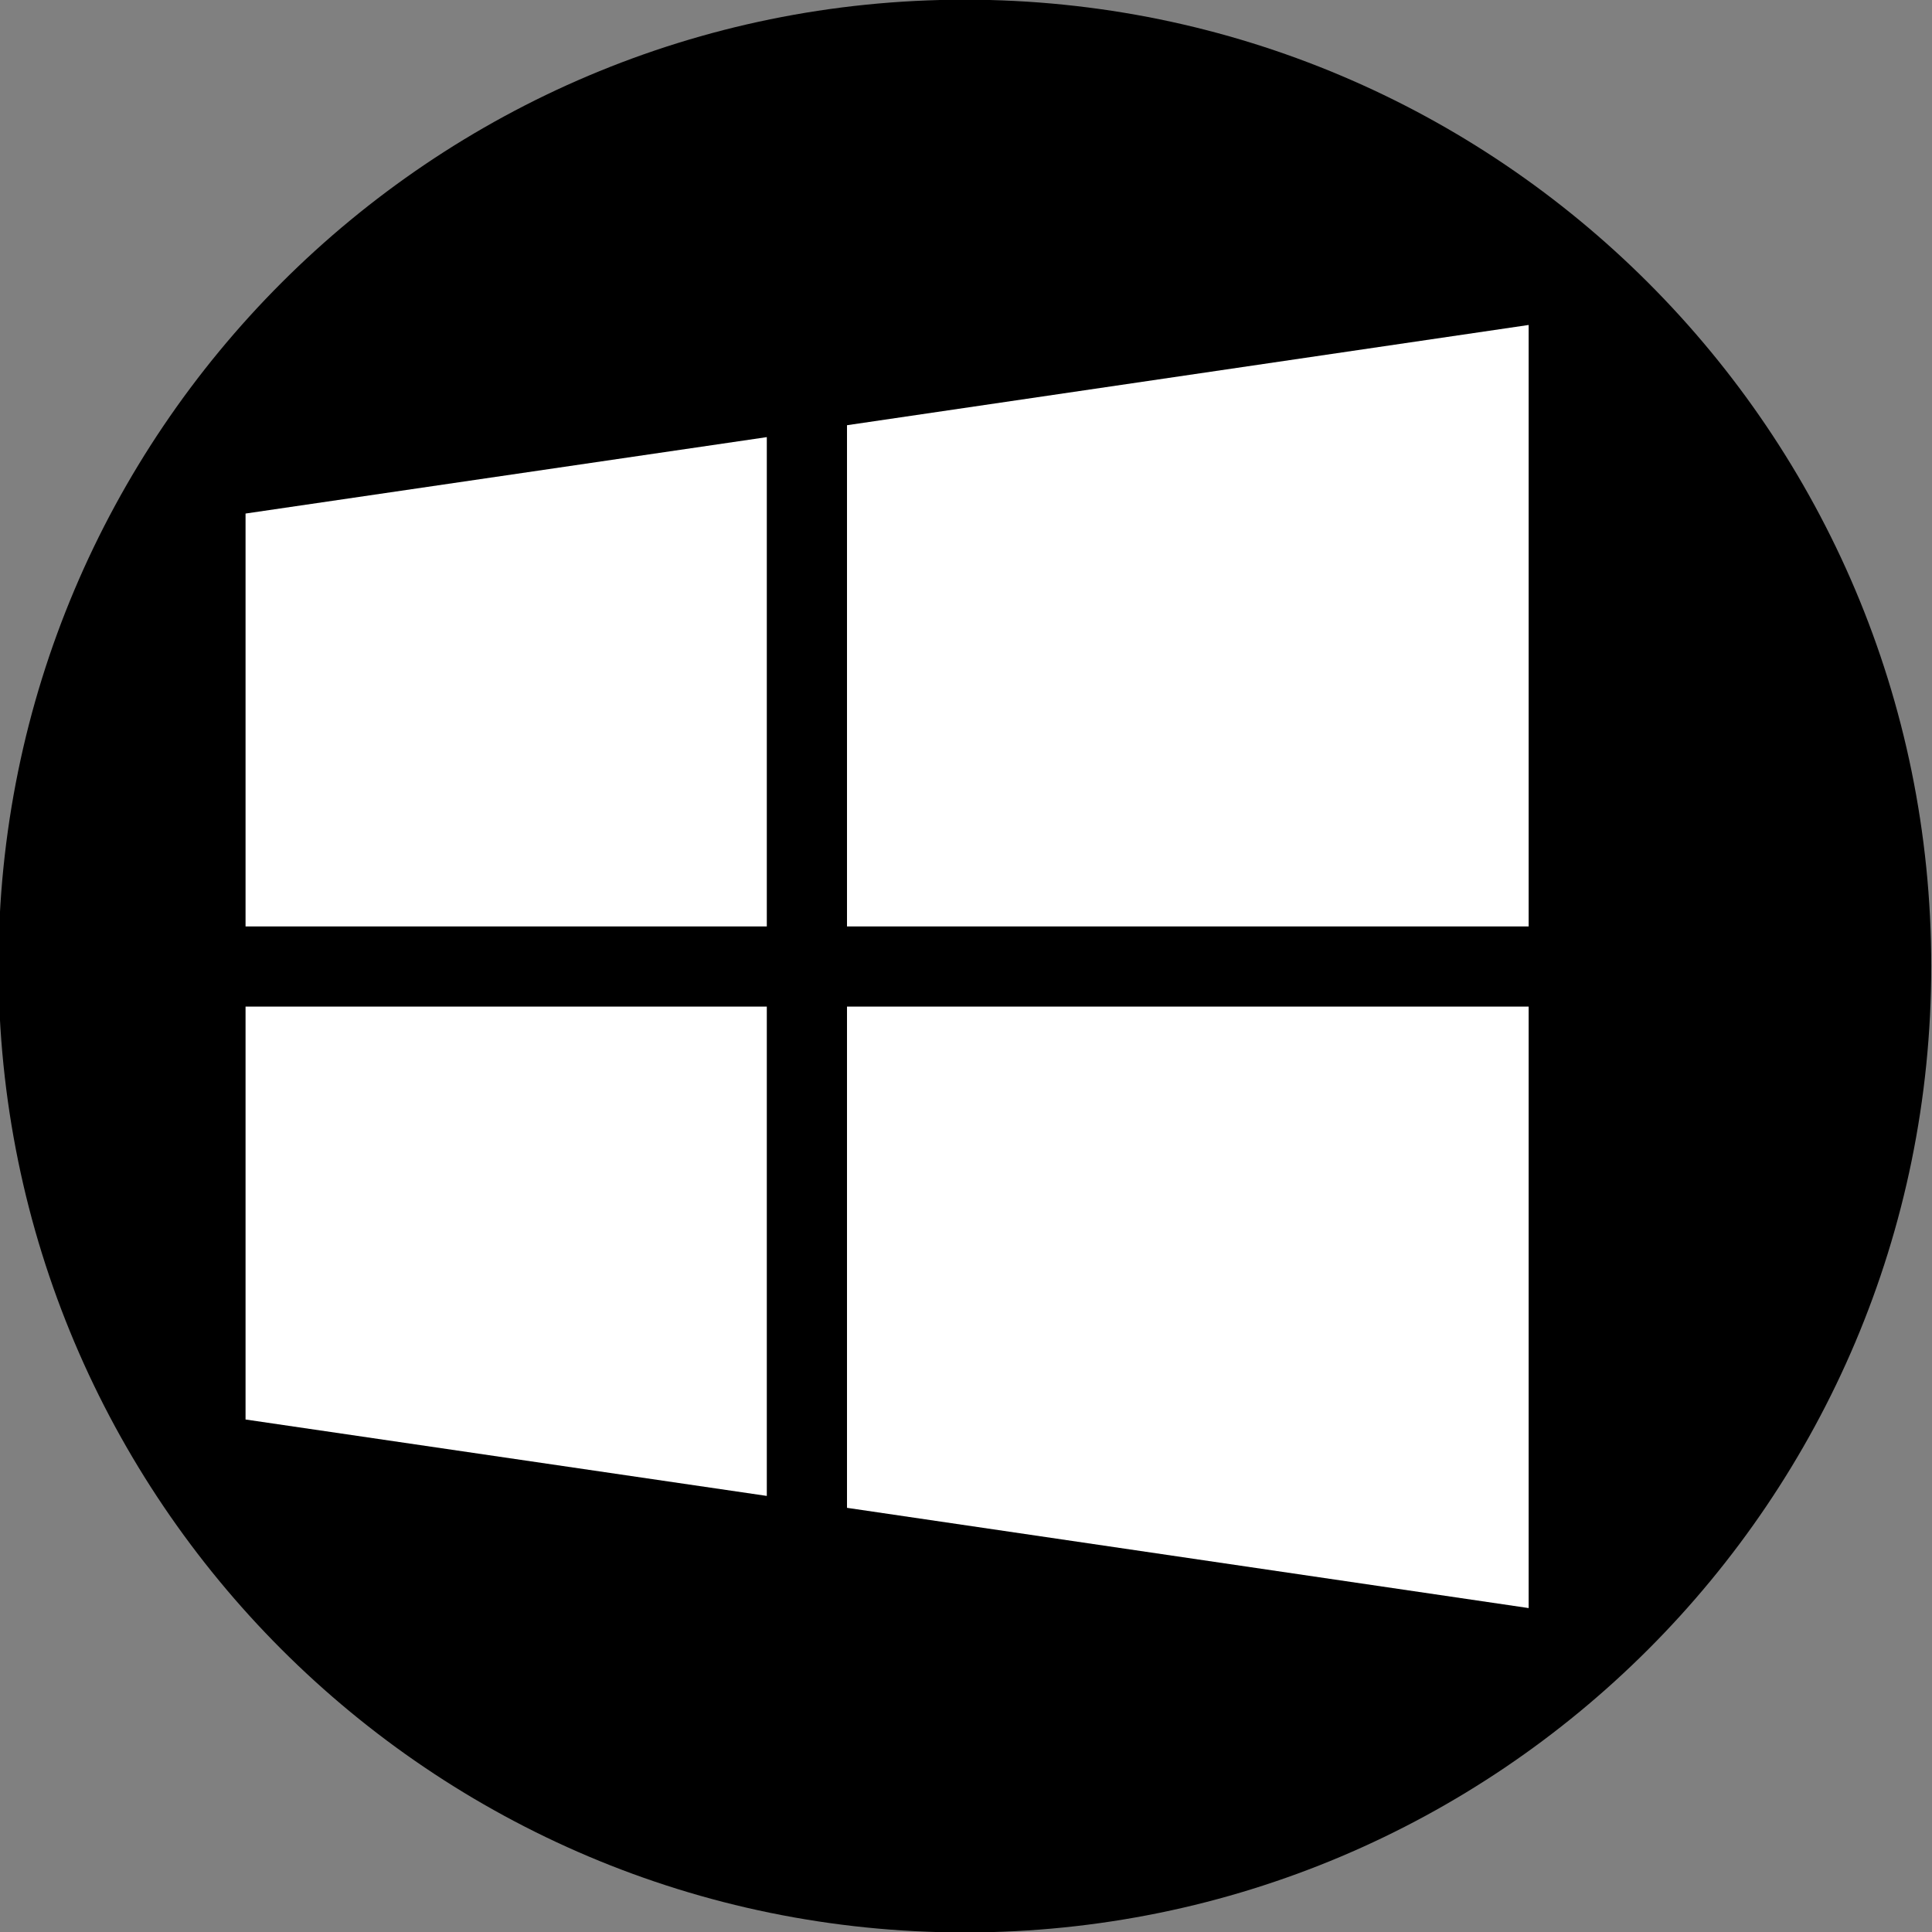 <?xml version="1.0" ?><svg enable-background="new 0 0 515.91 728.5" height="512" id="Layer_1" version="1.1" viewBox="0 0 512 512" width="512" xml:space="preserve" xmlns="http://www.w3.org/2000/svg" xmlns:cc="http://creativecommons.org/ns#" xmlns:dc="http://purl.org/dc/elements/1.1/" xmlns:inkscape="http://www.inkscape.org/namespaces/inkscape" xmlns:rdf="http://www.w3.org/1999/02/22-rdf-syntax-ns#" xmlns:sodipodi="http://sodipodi.sourceforge.net/DTD/sodipodi-0.dtd" xmlns:svg="http://www.w3.org/2000/svg"><rect x="0" y="0" width="512" height="512" fill="#808080" stroke="none"/><defs id="defs7"/><g id="g4492" transform="translate(136.179,108.25)"><path d="m -733.623,72.268 c 0,203.805 -165.216,369.021 -369.021,369.021 -203.805,0 -369.021,-165.216 -369.021,-369.021 0,-203.805 165.216,-369.021 369.021,-369.021 203.805,0 369.021,165.216 369.021,369.021 z" id="path5022" style="fill:#000000;fill-opacity:1;fill-rule:nonzero;stroke:none" transform="matrix(0.694,0,0,0.694,884.756,97.616)"/><g id="g4390" transform="matrix(1.193,0,0,1.193,-2136.577,-1759.935)"><polygon id="polygon15467" points="15,15 15,2.5 32,0 32,15 " style="fill:#ffffff;fill-opacity:1" transform="matrix(8.907,0,0,8.907,1731.325,1456.669)"/><polygon id="polygon15469" points="0,15 0,4.703 13,2.797 13,15 " style="fill:#ffffff;fill-opacity:1" transform="matrix(8.907,0,0,8.907,1731.325,1456.669)"/><polygon id="polygon15471" points="15,17 15,29.5 32,32 32,17 " style="fill:#ffffff;fill-opacity:1" transform="matrix(8.907,0,0,8.907,1731.325,1456.669)"/><polygon id="polygon15473" points="0,17 0,27.297 13,29.203 13,17 " style="fill:#ffffff;fill-opacity:1" transform="matrix(8.907,0,0,8.907,1731.325,1456.669)"/></g></g></svg>